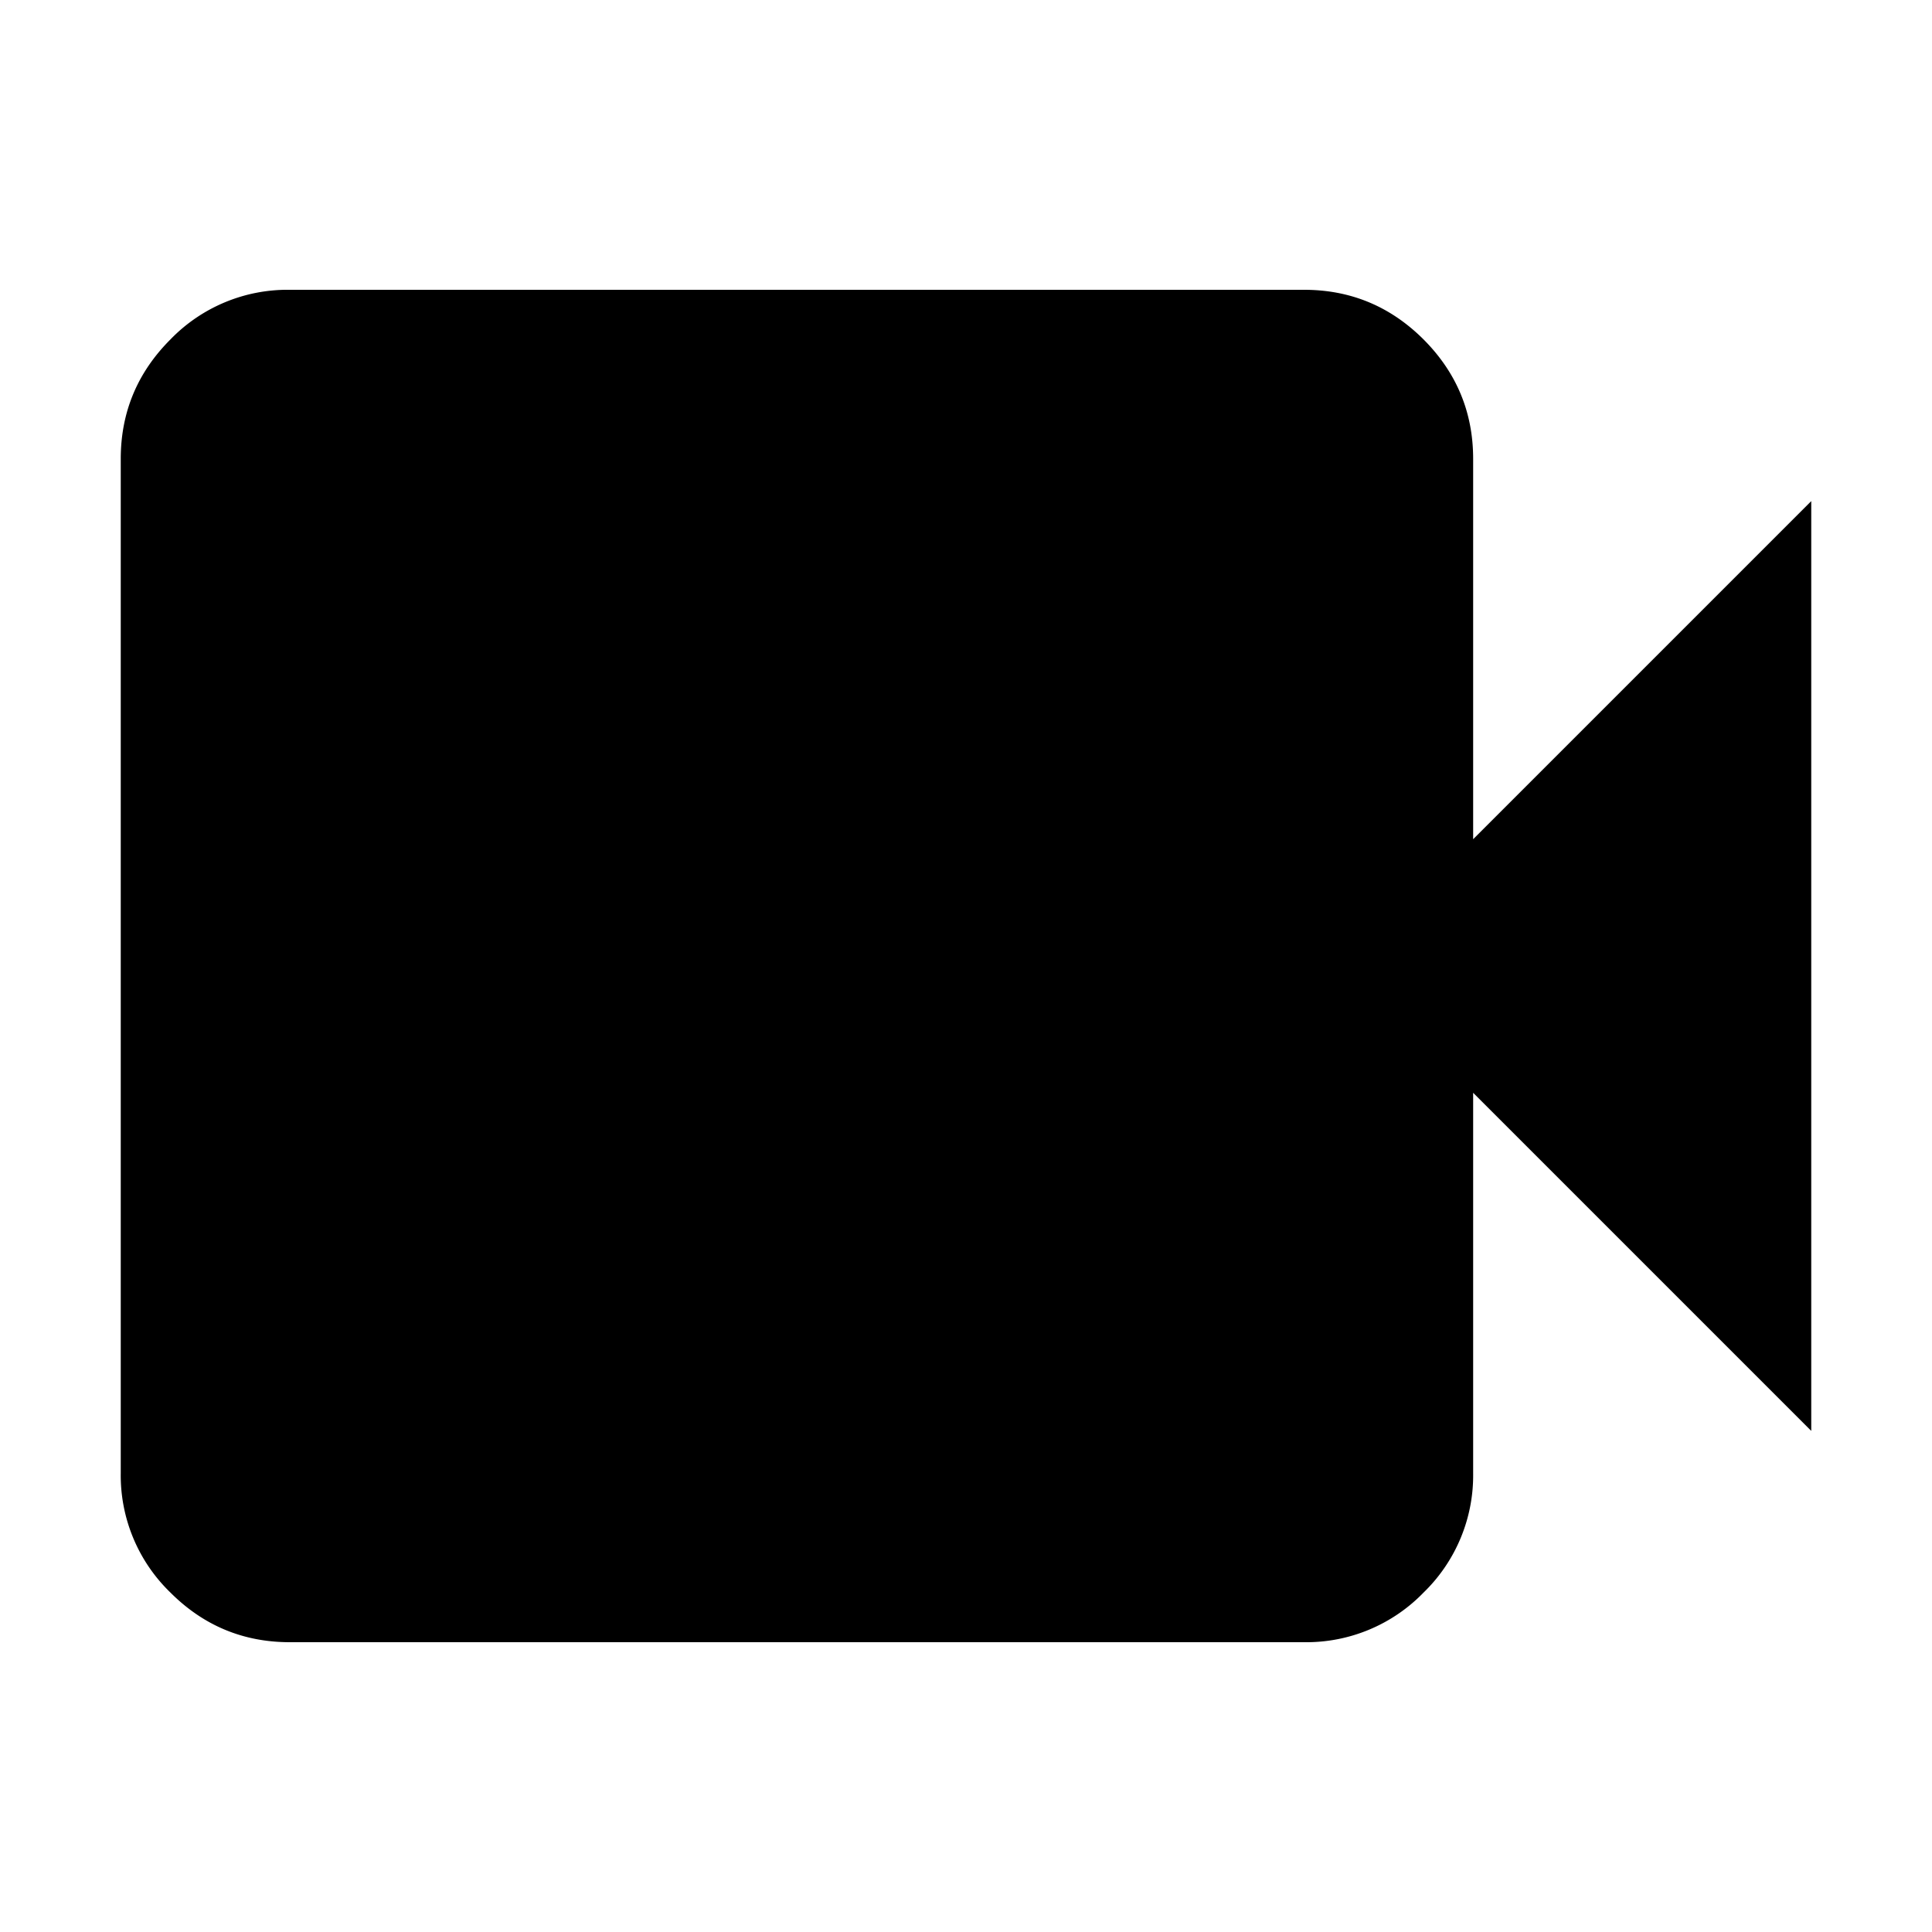 <svg viewBox="0 0 16 16" height="16" width="16" xmlns="http://www.w3.org/2000/svg" xml:space="preserve" style="fill-rule:evenodd;clip-rule:evenodd;stroke-linejoin:round;stroke-miterlimit:2"><path d="M4 20c-.55 0-1.021-.196-1.412-.587A1.927 1.927 0 0 1 2 18V6c0-.55.196-1.021.588-1.413A1.926 1.926 0 0 1 4 4h12c.55 0 1.021.196 1.413.587.391.392.587.863.587 1.413v4.5l4-4v11l-4-4V18a1.93 1.93 0 0 1-.587 1.413A1.93 1.93 0 0 1 16 20H4Z" style="fill-rule:nonzero" transform="matrix(.7 0 0 .7 -.4 -.4)"/></svg>